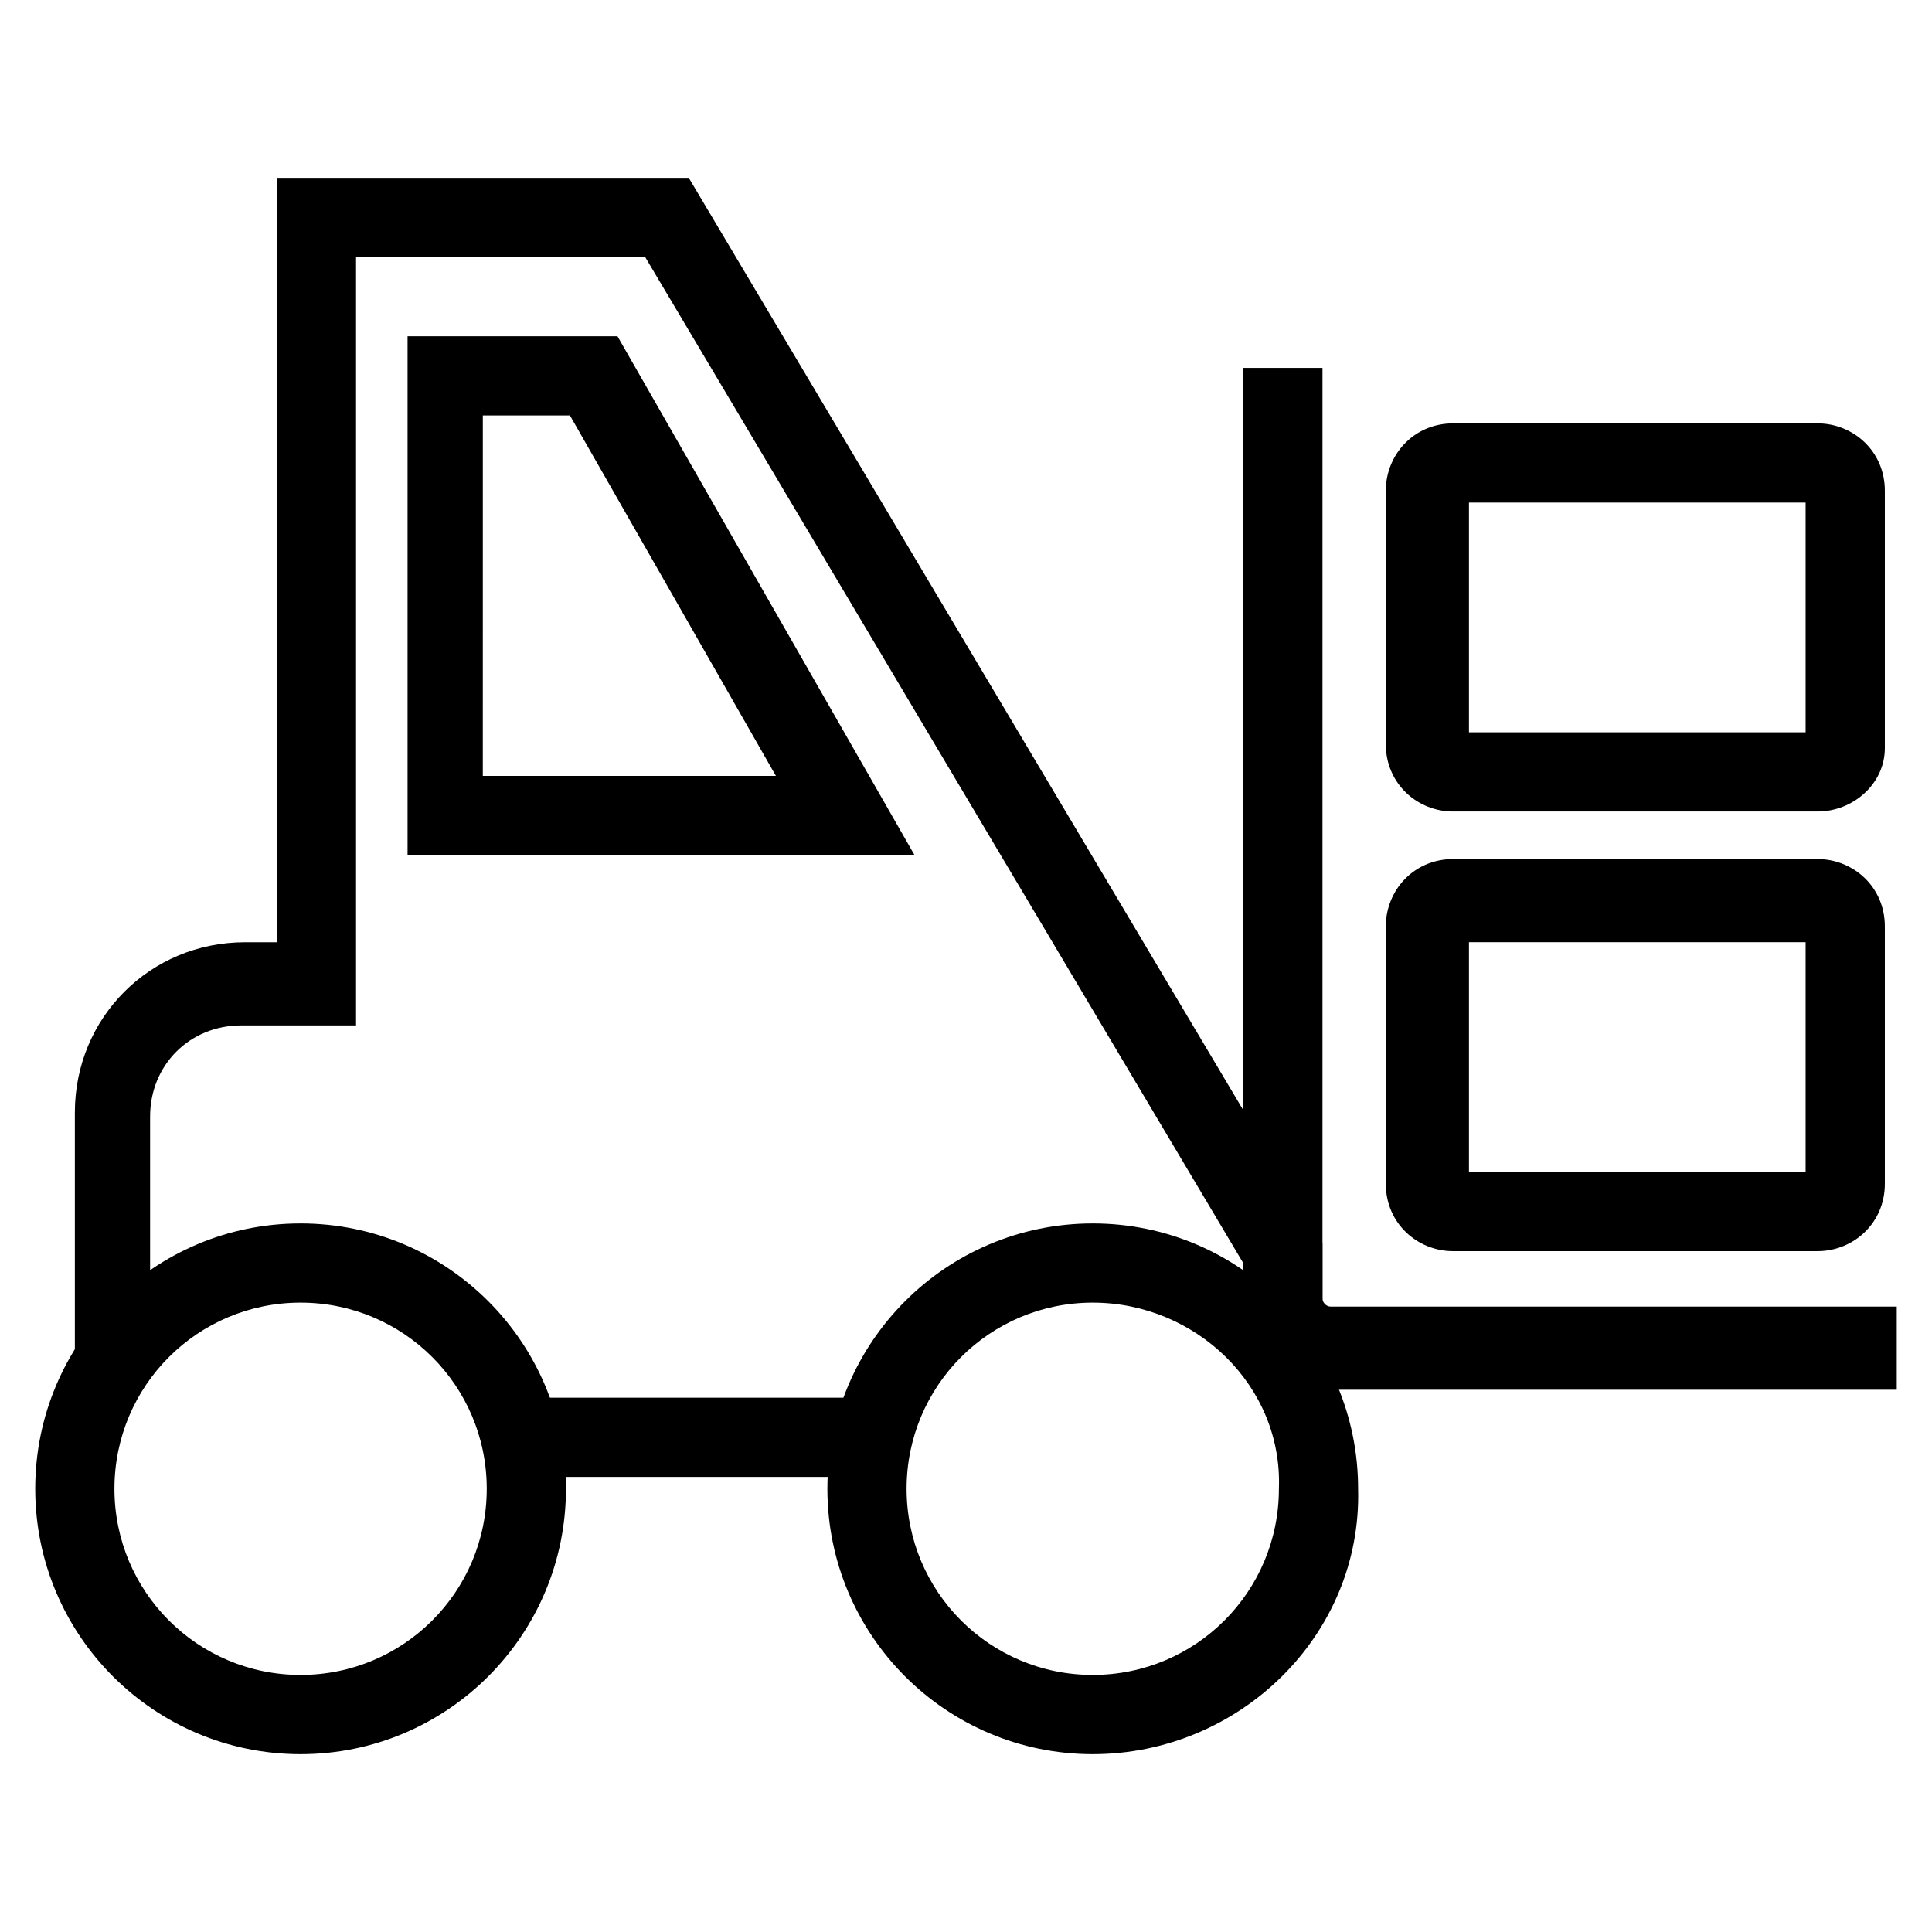 <?xml version="1.0" encoding="UTF-8"?>
<!-- Uploaded to: ICON Repo, www.svgrepo.com, Generator: ICON Repo Mixer Tools -->
<svg fill="#000000" width="800px" height="800px" version="1.1" viewBox="144 144 512 512" xmlns="http://www.w3.org/2000/svg">
 <g>
  <path d="m433.59 608.87c-38.836 0-70.324-31.488-70.324-70.324s31.488-70.324 70.324-70.324c38.836 0 70.324 31.488 70.324 70.324 1.047 38.836-31.488 70.324-70.324 70.324zm0-119.66c-27.289 0-49.332 22.043-49.332 49.332s22.043 49.332 49.332 49.332c27.289 0 49.332-22.043 49.332-49.332 1.047-27.289-22.043-49.332-49.332-49.332z"/>
  <path d="m223.66 608.87c-38.836 0-70.324-31.488-70.324-70.324s31.488-70.324 70.324-70.324c38.836 0 70.324 31.488 70.324 70.324s-31.488 70.324-70.324 70.324zm0-119.66c-27.289 0-49.332 22.043-49.332 49.332s22.043 49.332 49.332 49.332c27.289 0 49.332-22.043 49.332-49.332s-22.043-49.332-49.332-49.332z"/>
  <path d="m646.66 512.3h-150.09c-12.594 0-23.09-10.496-23.09-23.09v-247.71h20.992v246.66c0 1.051 1.051 2.098 2.098 2.098h150.09z"/>
  <path d="m184.83 504.96h-20.992v-66.125c0-25.191 19.941-45.133 45.133-45.133h8.398v-202.57h109.16l167.93 282.34v28.34h-20.992v-23.09l-158.49-266.6h-76.621v203.62h-30.438c-13.645 0-24.141 10.496-24.141 24.141v65.074z"/>
  <path d="m281.39 514.41h94.465v20.992h-94.465z"/>
  <path d="m386.36 370.61h-134.35v-137.5h55.629zm-113.36-20.992h76.621l-54.578-95.516h-23.09l-0.004 95.516z"/>
  <path d="m625.66 475.57h-96.562c-9.445 0-17.844-7.348-17.844-17.844v-68.223c0-9.445 7.348-17.844 17.844-17.844h96.562c9.445 0 17.844 7.348 17.844 17.844v68.223c0 10.496-8.398 17.844-17.844 17.844zm-92.367-20.992h89.215v-60.879h-89.215z"/>
  <path d="m625.66 359.06h-96.562c-9.445 0-17.844-7.348-17.844-17.844v-67.172c0-9.445 7.348-17.844 17.844-17.844h96.562c9.445 0 17.844 7.348 17.844 17.844v68.223c0 9.445-8.398 16.793-17.844 16.793zm-92.367-20.992h89.215v-60.879h-89.215z"/>
 </g>
</svg>